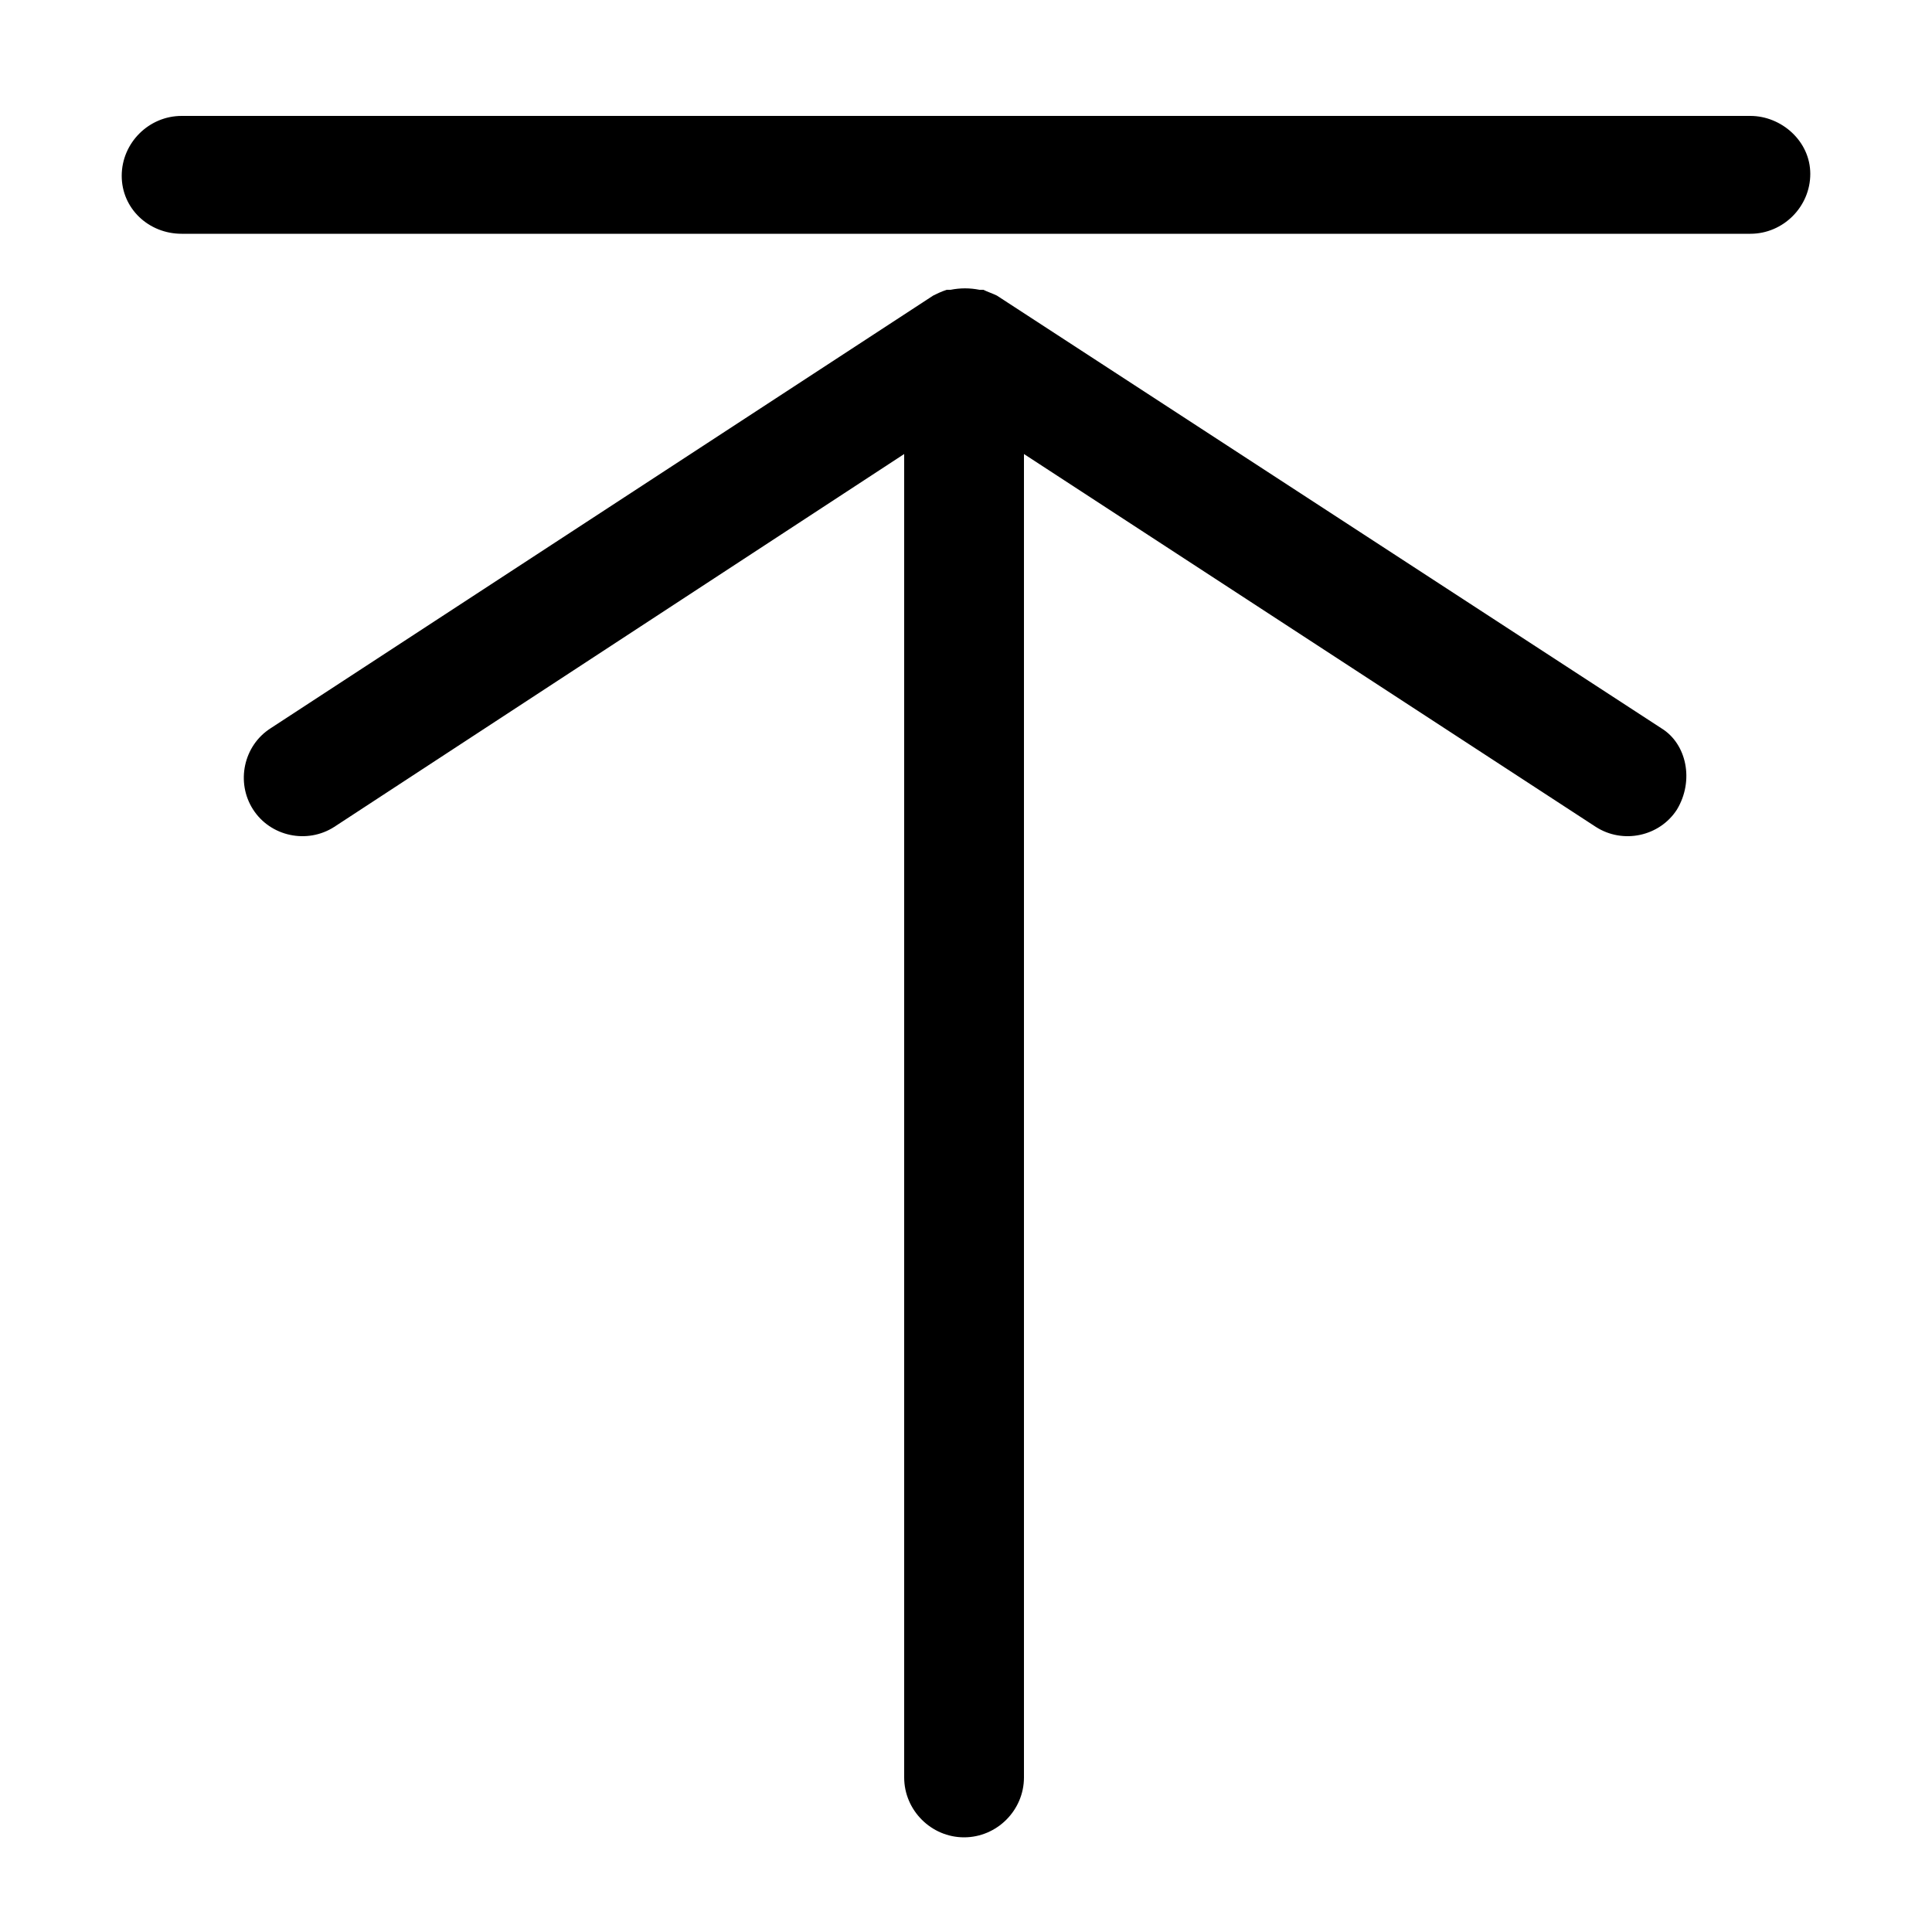 <svg xmlns="http://www.w3.org/2000/svg" viewBox="0 0 100 100"><path d="M86.8 41.9c-.9 1.4-2.8 1.8-4.2.9L53 23.5V92c0 1.7-1.4 3.1-3.1 3.1-1.7 0-3.1-1.4-3.1-3.1V23.5L17.3 42.8c-1.4.9-3.3.5-4.2-.9-.9-1.4-.5-3.3.9-4.2l34.3-22.4c.2-.1.4-.2.7-.3h.2c.5-.1 1-.1 1.5 0h.2c.2.1.5.2.7.3L86 37.7c1.3.8 1.7 2.7.8 4.2zM9.4 12.1h81.2c1.7 0 3.1-1.4 3.1-3.1s-1.5-3-3.1-3H9.4C7.7 6 6.3 7.4 6.3 9.1s1.4 3 3.1 3z"/></svg>